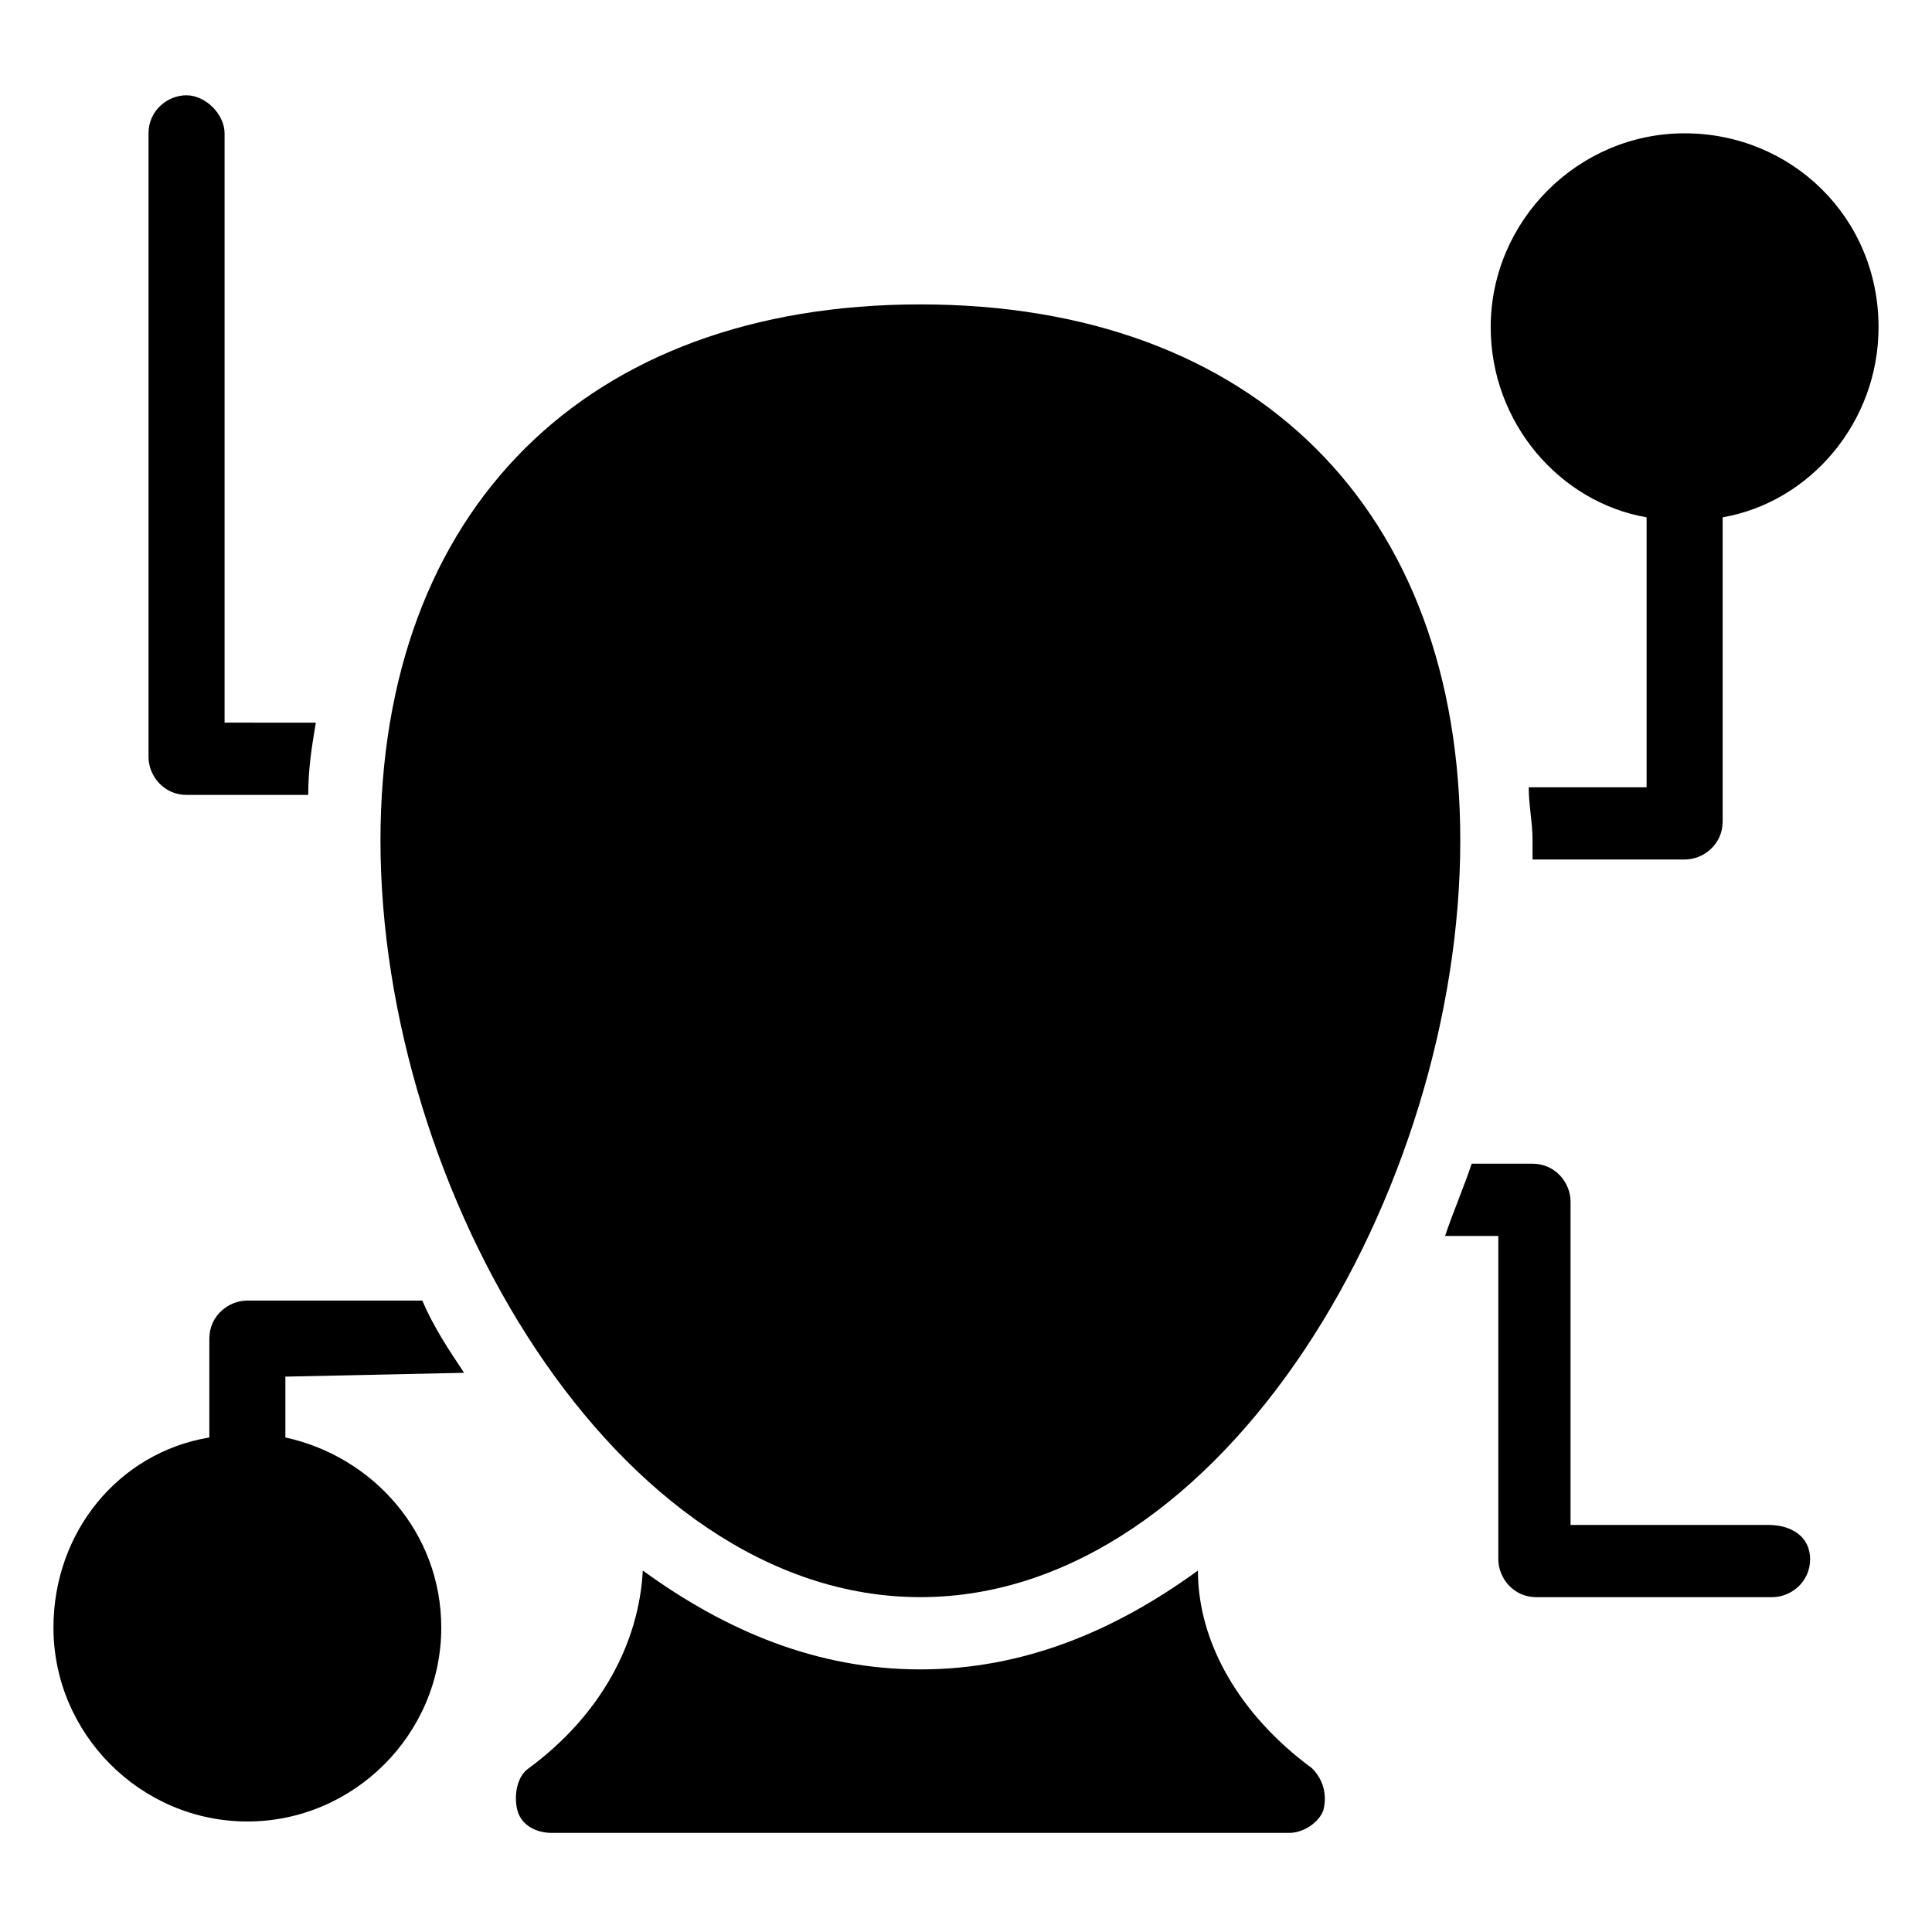 <?xml version="1.0" encoding="UTF-8"?>
<!-- Uploaded to: ICON Repo, www.iconrepo.com, Generator: ICON Repo Mixer Tools -->
<svg fill="#000000" width="800px" height="800px" version="1.1" viewBox="144 144 512 512" xmlns="http://www.w3.org/2000/svg">
 <g>
  <path d="m387.91 567.26c80.609 0 143.08-107.82 143.08-200.52 0-87.66-54.41-142.07-143.08-142.07-88.668 0-143.08 54.414-143.08 142.07 0 92.703 62.473 200.52 143.08 200.52z"/>
  <path d="m461.46 560.21c-22.168 16.121-46.352 26.199-73.555 26.199-27.207 0-51.387-10.078-73.555-26.199-1.008 19.145-11.082 38.289-30.23 52.395-3.023 2.016-4.031 7.055-3.023 11.082 1.008 4.031 5.039 6.047 9.07 6.047h195.48c4.031 0 8.062-3.023 9.07-6.047 1.008-4.031 0-8.062-3.023-11.082-19.148-14.105-30.23-33.25-30.23-52.395z"/>
  <path d="m612.61 548.12h-52.395v-85.648c0-5.039-4.031-10.078-10.078-10.078h-16.121c-2.016 6.047-5.039 13.098-7.055 19.145l14.109 0.004v85.648c0 5.039 4.031 10.078 10.078 10.078h62.473c5.039 0 10.078-4.031 10.078-10.078-0.004-6.047-5.043-9.07-11.09-9.07z"/>
  <path d="m193.44 169.25c-5.039 0-10.078 4.031-10.078 10.078v165.25c0 5.039 4.031 10.078 10.078 10.078h32.242c0-7.055 1.008-13.098 2.016-19.145l-24.184-0.004v-156.18c0-5.035-5.035-10.074-10.074-10.074z"/>
  <path d="m266.99 507.81c-4.031-6.047-8.062-12.09-11.082-19.145h-46.352c-5.039 0-10.078 4.031-10.078 10.078v26.199c-24.184 4.031-41.312 25.191-41.312 50.383 0 28.215 23.176 51.387 51.387 51.387 28.215 0 51.387-23.176 51.387-51.387 0-25.191-18.137-45.344-41.312-50.383v-16.121z"/>
  <path d="m590.44 179.33c-28.215 0-51.387 23.176-51.387 51.387 0 25.191 18.137 46.352 41.312 50.383v71.539h-31.234c0 5.039 1.008 9.07 1.008 14.105v5.039h40.305c5.039 0 10.078-4.031 10.078-10.078v-80.609c23.176-4.031 41.312-25.191 41.312-50.383-0.004-29.215-23.18-51.383-51.395-51.383z"/>
 </g>
</svg>